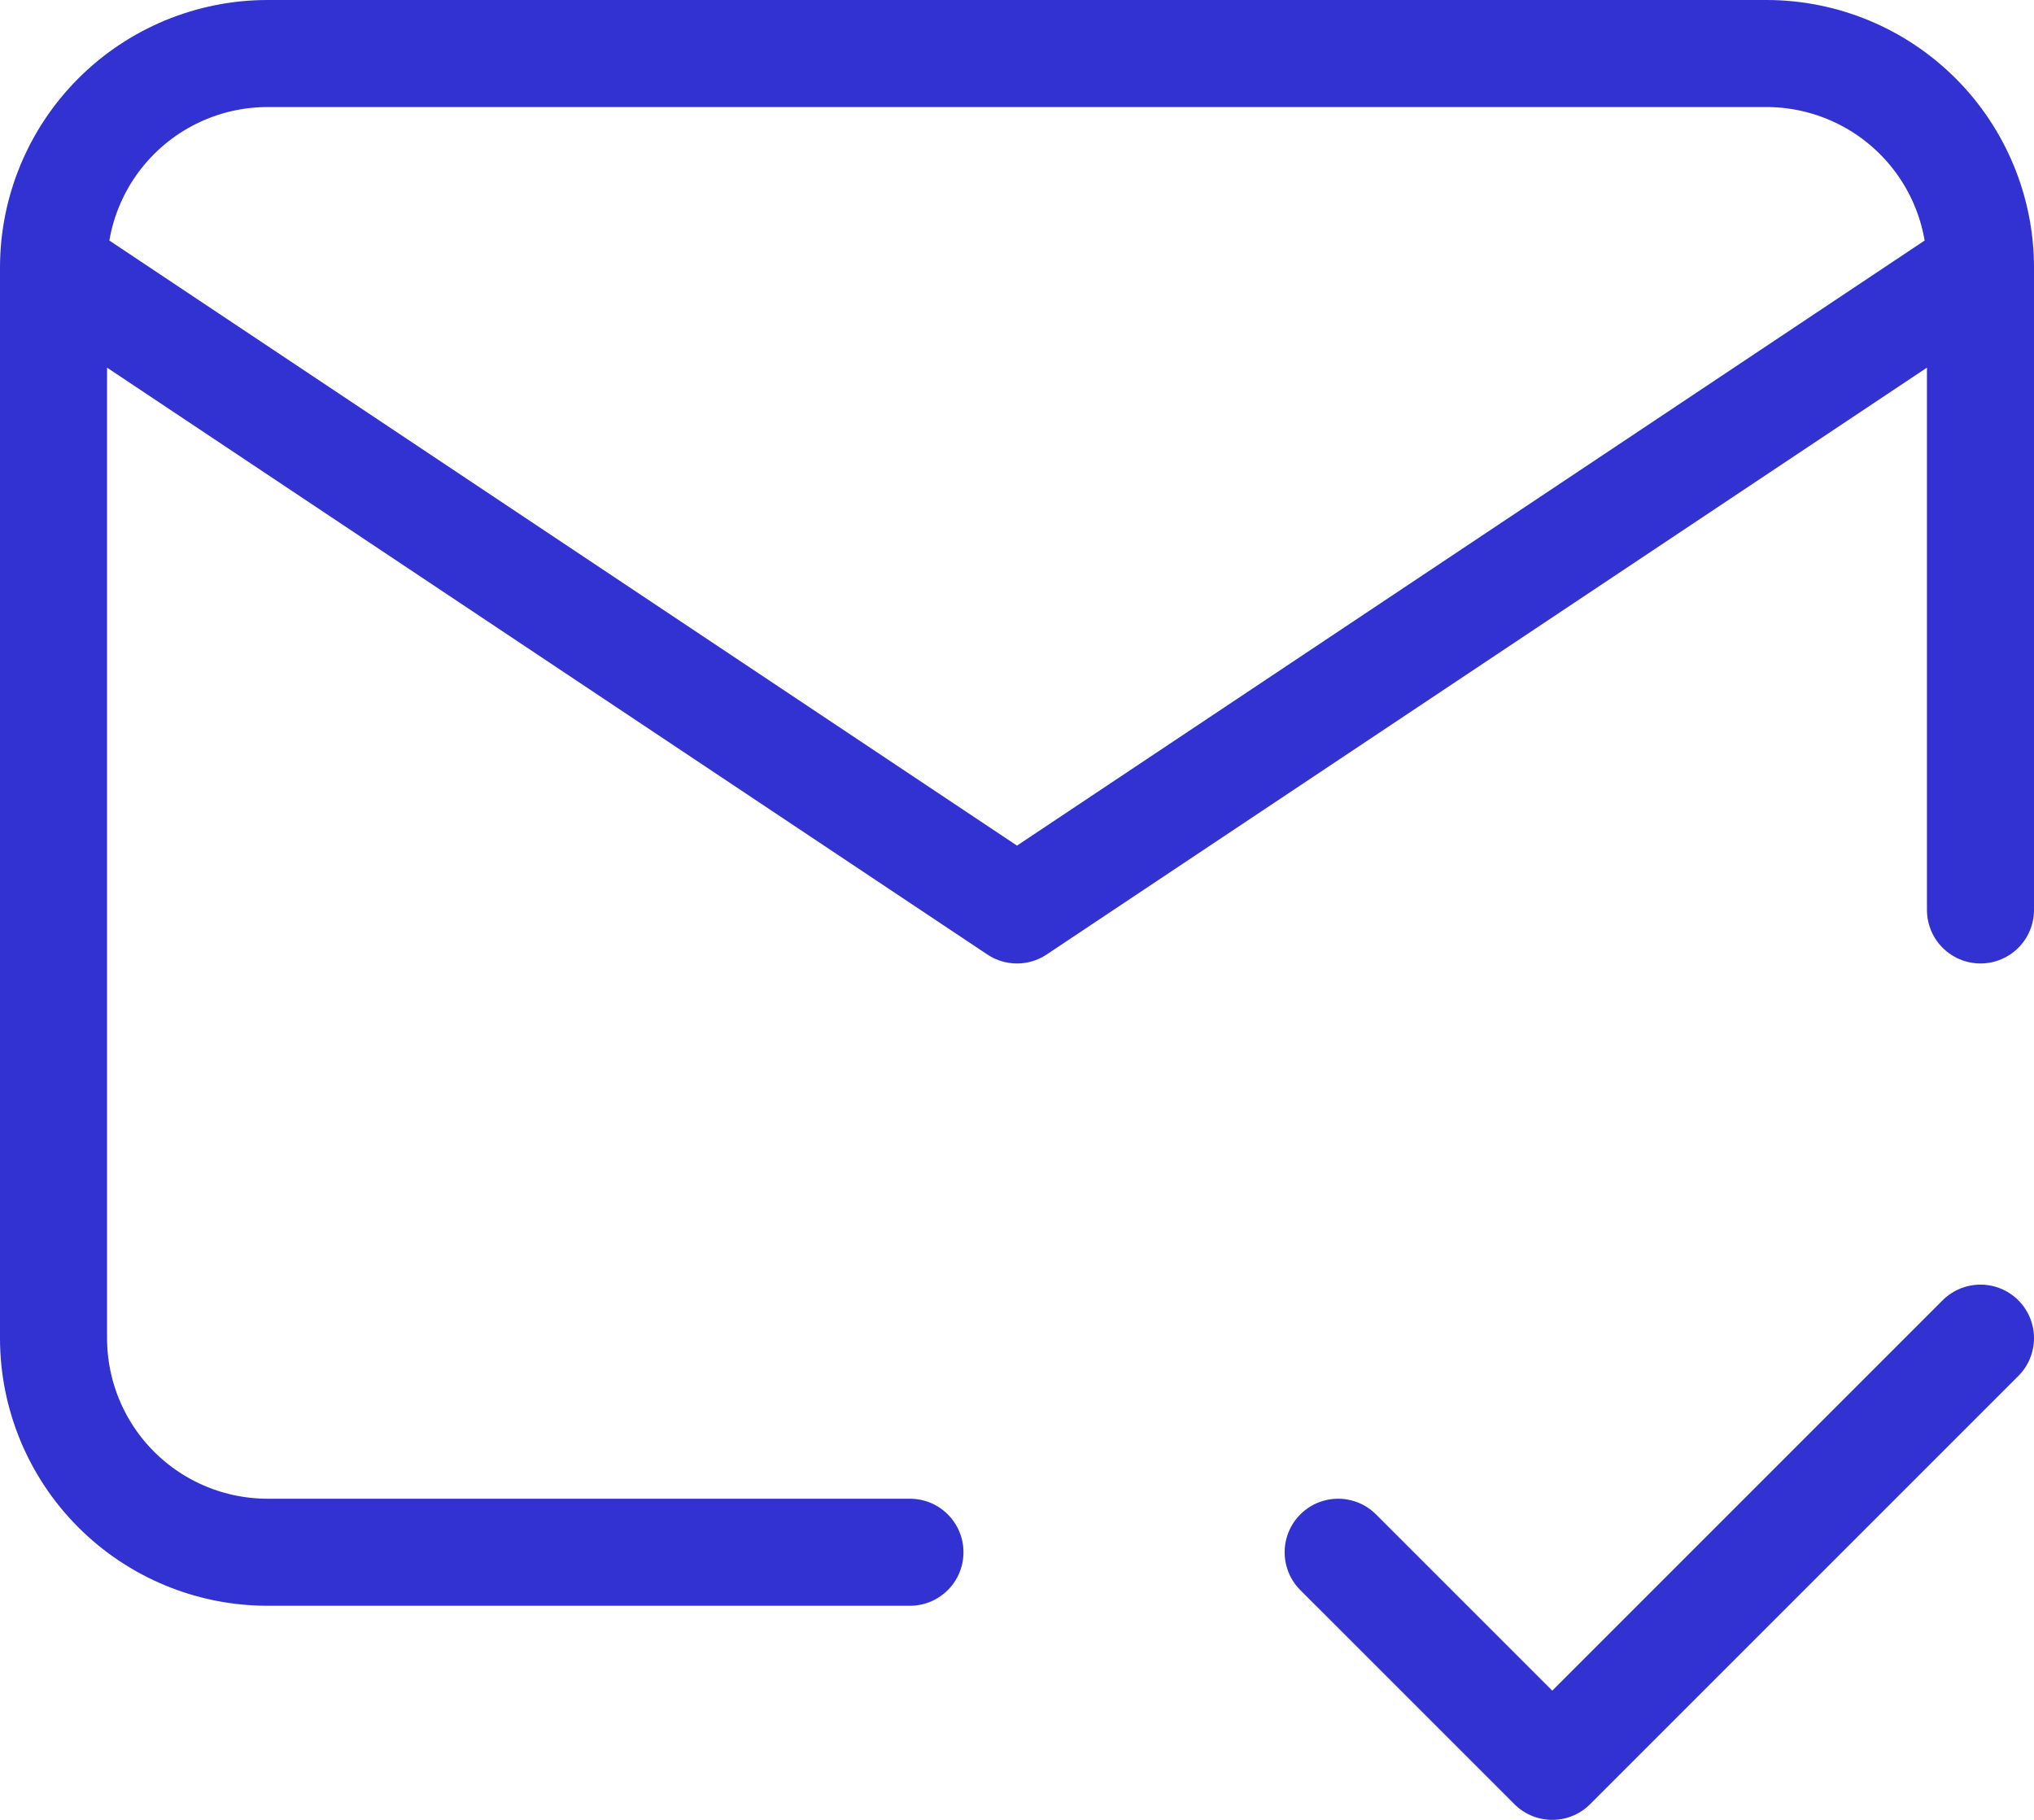 <?xml version="1.0" encoding="UTF-8"?> <svg xmlns="http://www.w3.org/2000/svg" width="76" height="68" viewBox="0 0 76 68" fill="none"><path d="M34 58H10C7.878 58 5.843 57.157 4.343 55.657C2.843 54.157 2 52.122 2 50V10M2 10C2 7.878 2.843 5.843 4.343 4.343C5.843 2.843 7.878 2 10 2H66C68.122 2 70.157 2.843 71.657 4.343C73.157 5.843 74 7.878 74 10M2 10L38 34L74 10M74 10V34M50 58L58 66L74 50" stroke="#3232D2" stroke-width="4" stroke-linecap="round" stroke-linejoin="round"></path></svg> 